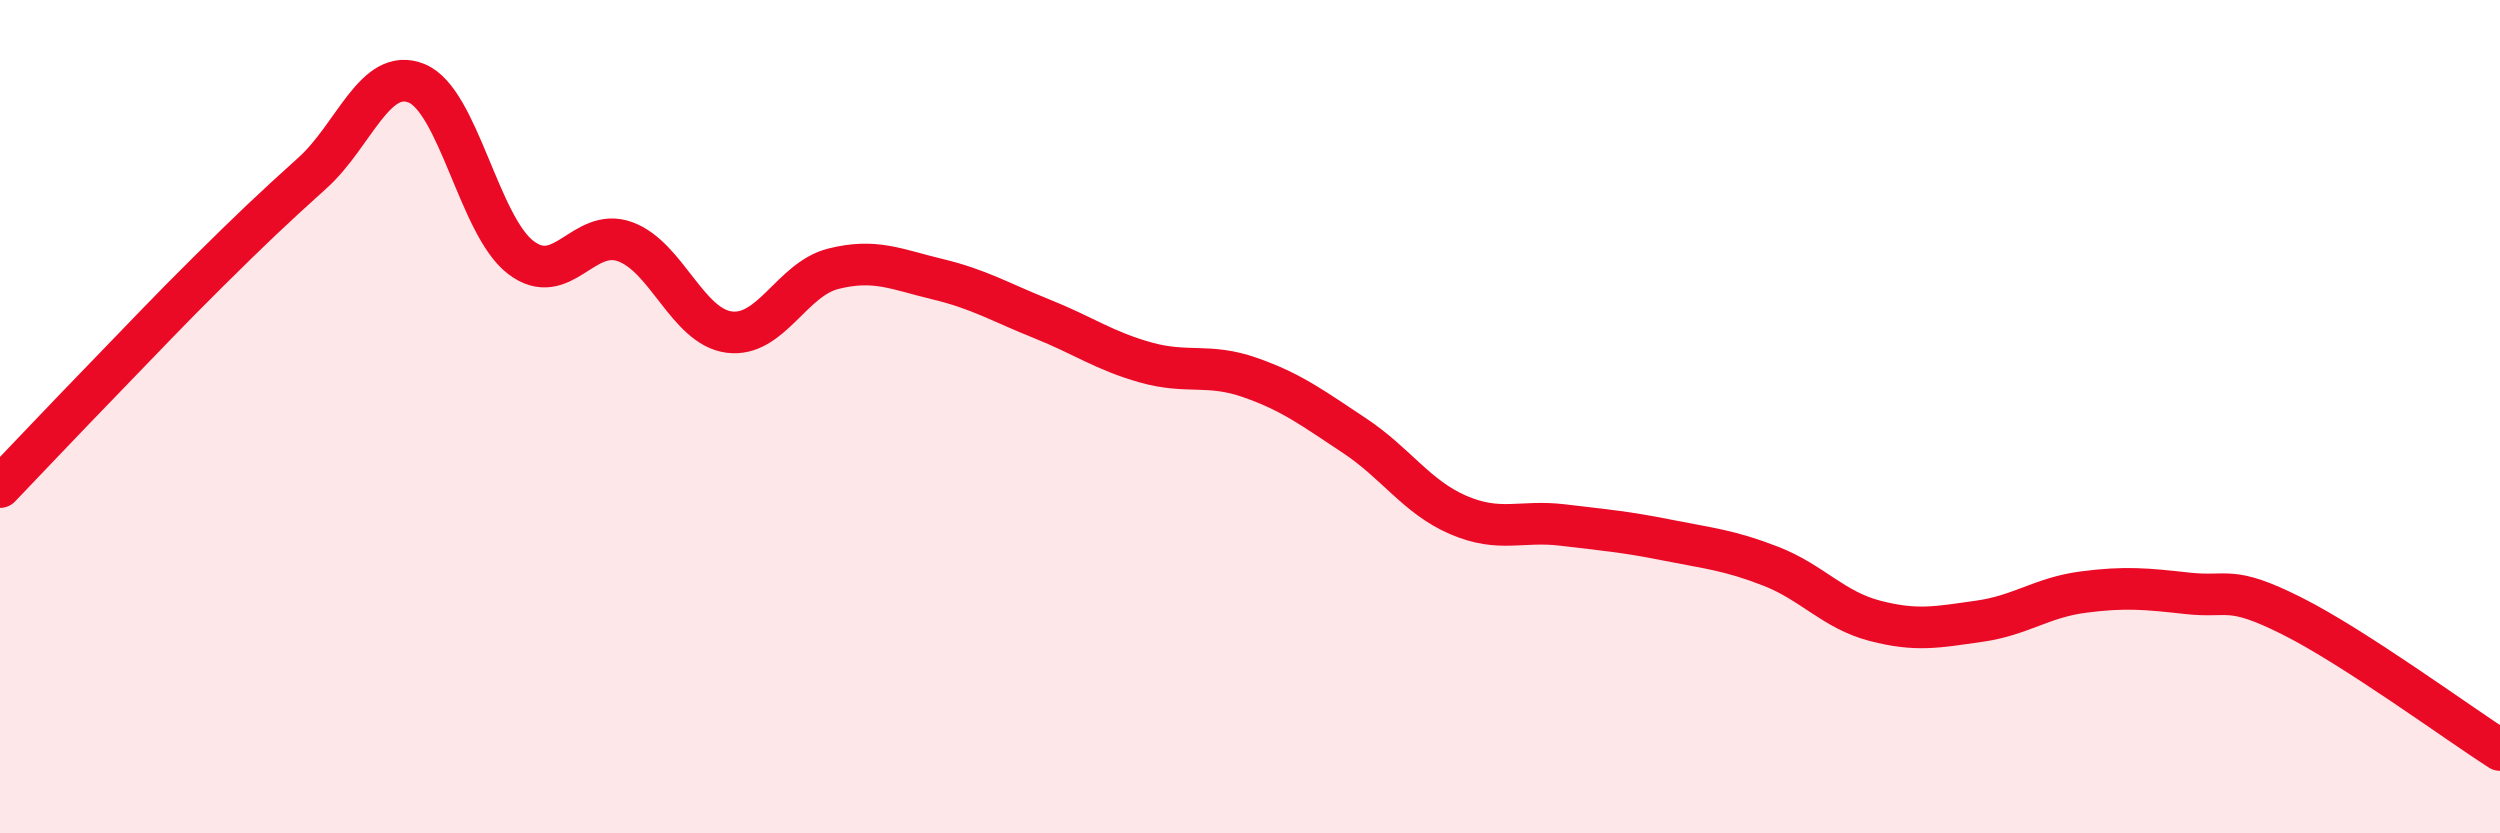 
    <svg width="60" height="20" viewBox="0 0 60 20" xmlns="http://www.w3.org/2000/svg">
      <path
        d="M 0,11.69 C 0.5,11.17 1.5,10.11 2.5,9.08 C 3.5,8.05 4,7.51 5,6.52 C 6,5.53 6.5,5.05 7.5,4.15 C 8.5,3.25 9,1.59 10,2 C 11,2.41 11.5,5.42 12.5,6.18 C 13.5,6.94 14,5.44 15,5.8 C 16,6.16 16.5,7.84 17.5,7.97 C 18.5,8.1 19,6.7 20,6.45 C 21,6.2 21.5,6.46 22.5,6.7 C 23.5,6.94 24,7.25 25,7.65 C 26,8.05 26.5,8.42 27.5,8.7 C 28.5,8.98 29,8.71 30,9.06 C 31,9.41 31.5,9.79 32.5,10.45 C 33.5,11.11 34,11.93 35,12.36 C 36,12.79 36.5,12.48 37.5,12.6 C 38.5,12.72 39,12.76 40,12.96 C 41,13.16 41.5,13.2 42.5,13.59 C 43.5,13.98 44,14.64 45,14.9 C 46,15.16 46.5,15.05 47.5,14.91 C 48.5,14.77 49,14.34 50,14.21 C 51,14.08 51.5,14.13 52.5,14.24 C 53.5,14.35 53.5,14.03 55,14.78 C 56.5,15.53 59,17.36 60,18L60 20L0 20Z"
        fill="#EB0A25"
        opacity="0.1"
        stroke-linecap="round"
        stroke-linejoin="round"
      />
      <path
        d="M 0,11.69 C 0.5,11.17 1.5,10.11 2.5,9.08 C 3.5,8.05 4,7.51 5,6.52 C 6,5.53 6.5,5.05 7.5,4.15 C 8.5,3.25 9,1.59 10,2 C 11,2.41 11.5,5.42 12.5,6.18 C 13.5,6.94 14,5.44 15,5.8 C 16,6.16 16.5,7.84 17.5,7.97 C 18.5,8.1 19,6.7 20,6.45 C 21,6.2 21.5,6.46 22.5,6.7 C 23.5,6.94 24,7.25 25,7.65 C 26,8.05 26.5,8.42 27.5,8.7 C 28.5,8.98 29,8.71 30,9.06 C 31,9.41 31.5,9.79 32.5,10.45 C 33.5,11.11 34,11.93 35,12.36 C 36,12.79 36.5,12.48 37.5,12.6 C 38.5,12.72 39,12.76 40,12.96 C 41,13.16 41.5,13.2 42.5,13.59 C 43.5,13.98 44,14.64 45,14.9 C 46,15.16 46.5,15.05 47.5,14.91 C 48.5,14.77 49,14.34 50,14.21 C 51,14.08 51.5,14.13 52.5,14.24 C 53.5,14.35 53.5,14.03 55,14.78 C 56.5,15.53 59,17.36 60,18"
        stroke="#EB0A25"
        stroke-width="1"
        fill="none"
        stroke-linecap="round"
        stroke-linejoin="round"
      />
    </svg>
  